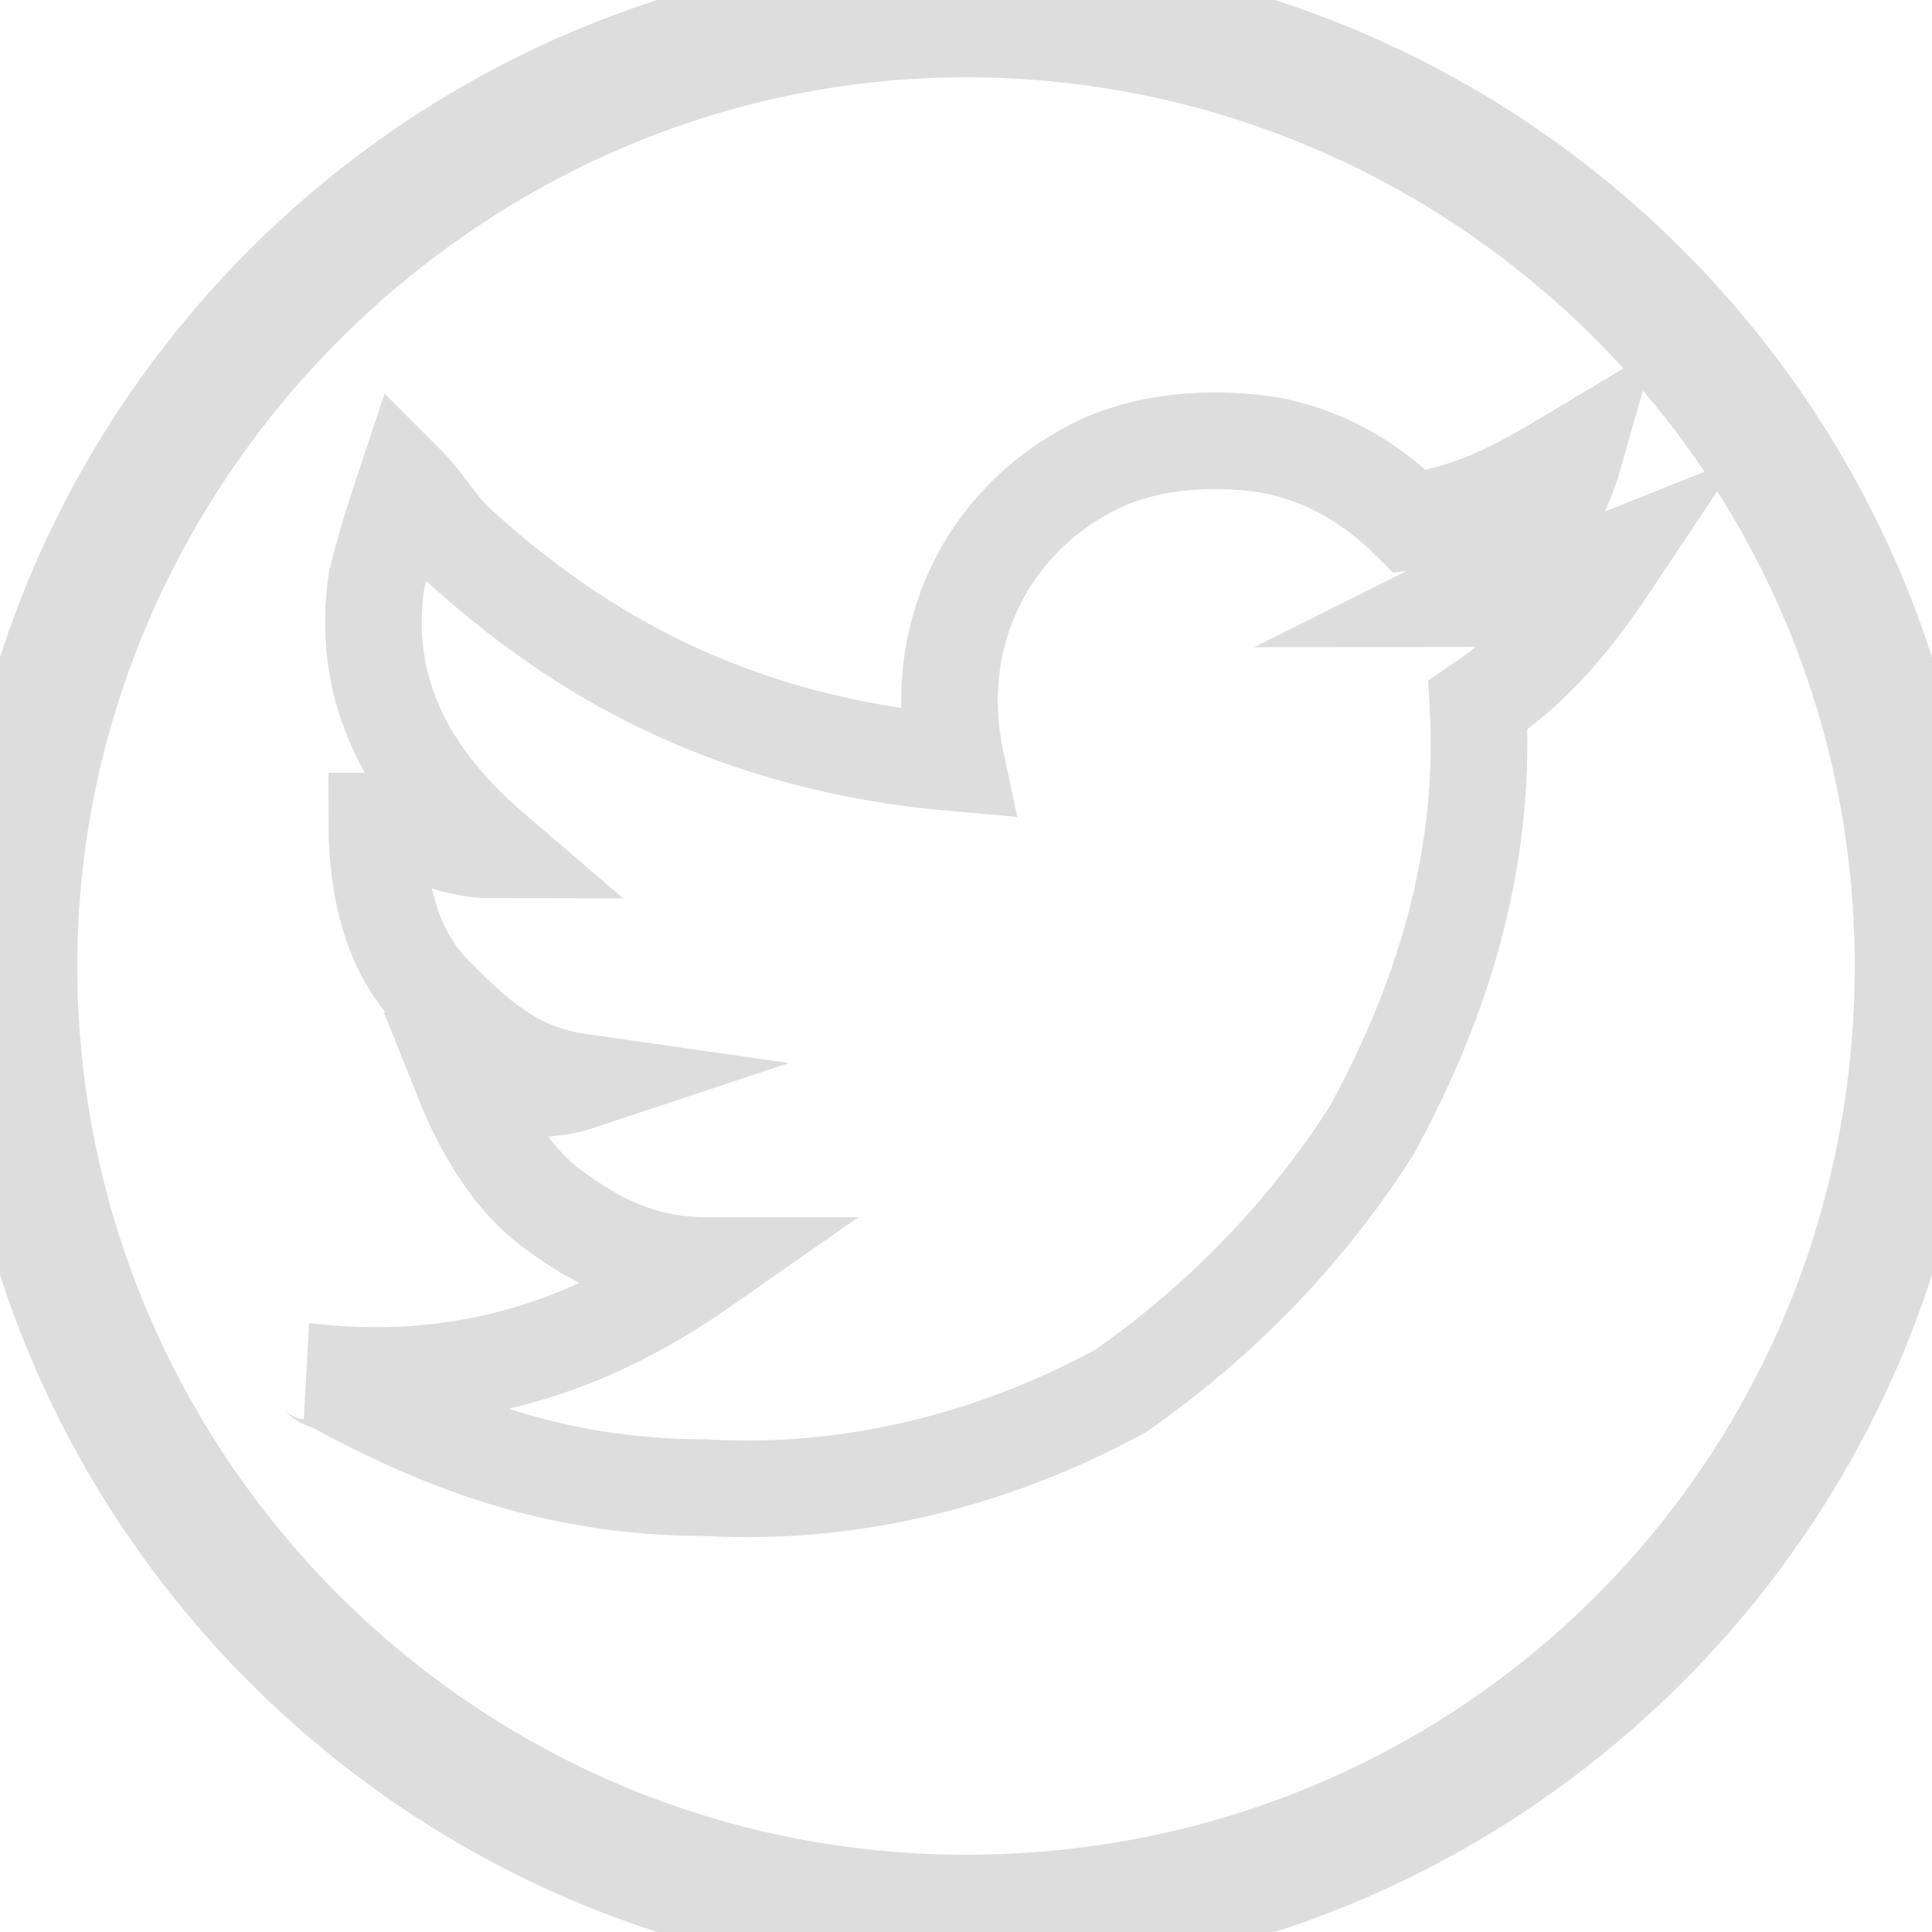 <?xml version="1.0" encoding="utf-8"?>
<!-- Generator: Adobe Illustrator 25.0.0, SVG Export Plug-In . SVG Version: 6.00 Build 0)  -->
<svg version="1.1" id="Twitter" xmlns="http://www.w3.org/2000/svg" xmlns:xlink="http://www.w3.org/1999/xlink" x="0px" y="0px"
	 width="100%" height="100%" viewBox="0 0 20 20" style="enable-background:new 0 0 20 20;" xml:space="preserve">
<style type="text/css">
	.st0{fill:none;stroke:#DDDDDD;stroke-miterlimit:10;stroke-width:1px;}
</style>

<path vector-effect="non-scaling-stroke" class="st0" d="M10,0.3c5.3,0,9.7,4.3,9.7,9.7s-4.3,9.7-9.7,9.7S0.3,15.3,0.3,10
	S4.7,0.3,10,0.3"/>

<path  vector-effect="non-scaling-stroke" class="st0" d="M10,0C4.5,0,0,4.5,0,10s4.5,10,10,10s10-4.5,10-10S15.5,0,10,0z M15.3,7.3c0.1,1.8-0.5,3.3-1.1,4.4
	c-0.7,1.1-1.6,2-2.6,2.7C10.5,15,9,15.5,7.3,15.4c-1.6,0-2.8-0.5-3.9-1.1c-0.1,0-0.1-0.1-0.2-0.1c1.8,0.2,3.1-0.4,4.1-1.1
	c-0.7,0-1.2-0.3-1.6-0.6c-0.4-0.3-0.7-0.8-0.9-1.3c0.4,0.1,0.9,0.1,1.2,0c-0.7-0.1-1.1-0.5-1.5-0.9c-0.4-0.4-0.6-1-0.6-1.8
	c0,0,0.1,0,0.1,0c0.3,0.1,0.7,0.3,1.1,0.3C4.4,8.2,3.7,7.3,3.9,6C4,5.6,4.1,5.3,4.2,5c0.2,0.2,0.3,0.4,0.5,0.6
	C6,6.8,7.6,7.7,9.9,7.9c-0.3-1.4,0.4-2.5,1.3-3c0.5-0.3,1.2-0.4,1.9-0.3c0.6,0.1,1.1,0.4,1.5,0.8c0.7-0.1,1.2-0.4,1.7-0.7
	c-0.2,0.7-0.6,1.2-1.2,1.5c0.6,0,1.1-0.2,1.6-0.4C16.3,6.4,15.9,6.9,15.3,7.3z"/>

</svg>
